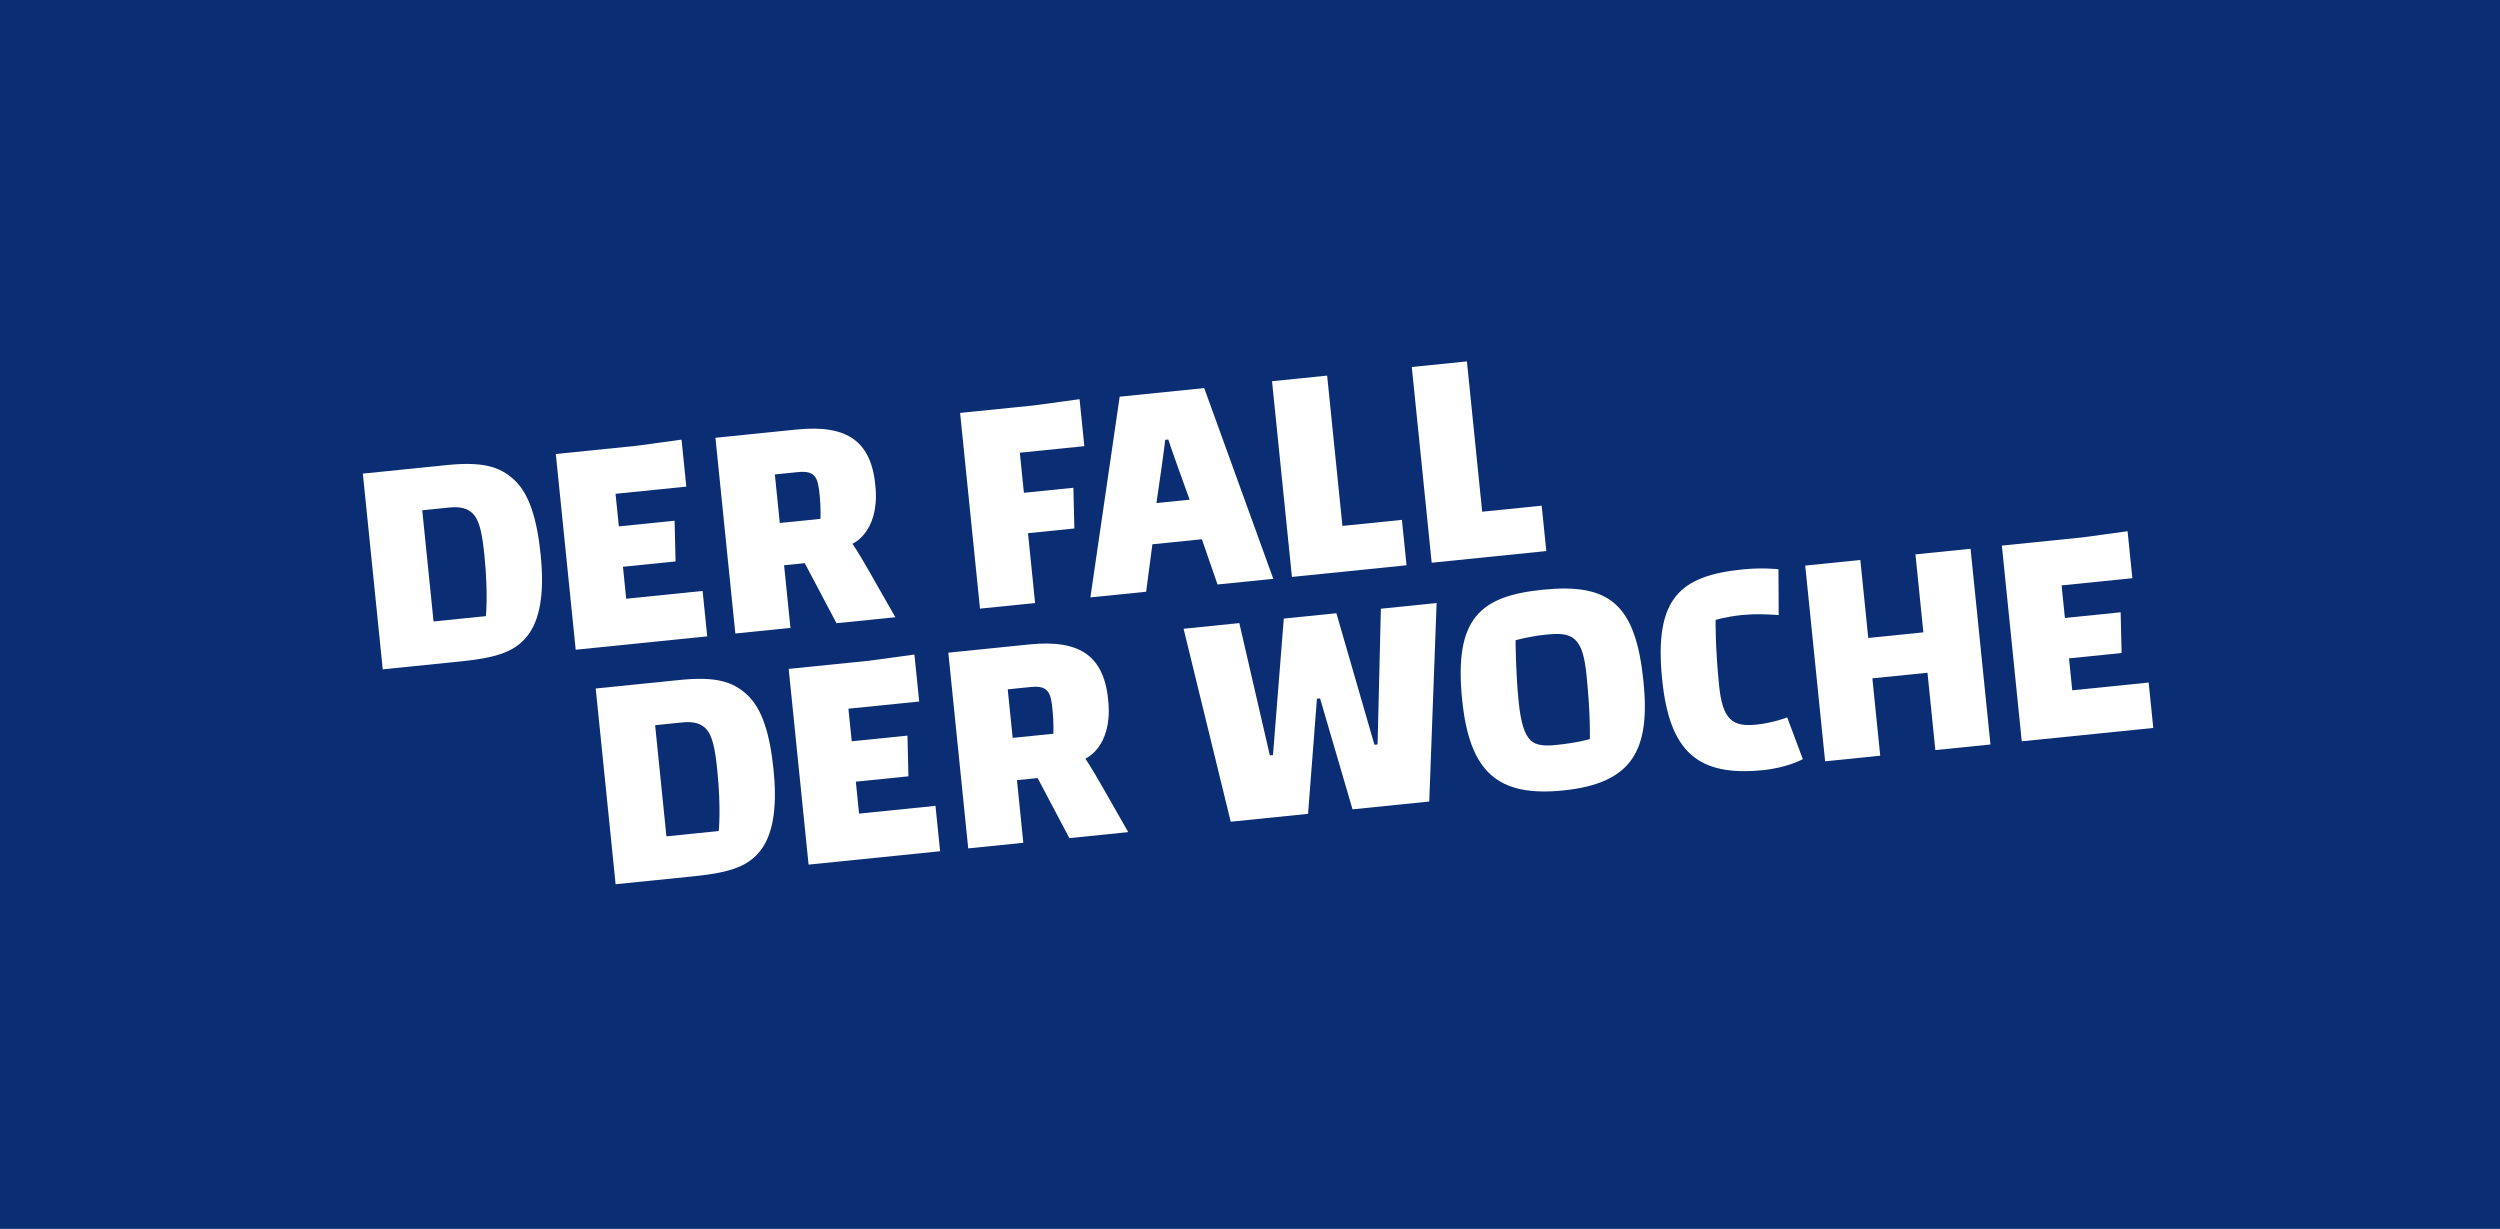 <svg width="413" height="203" viewBox="0 0 413 203" fill="none" xmlns="http://www.w3.org/2000/svg">
<rect x="0" y="0" width="413" height="203" fill="#808080" stroke="none"/>
<g clip-path="url(#clip0_808_585)">
<rect width="413" height="232" fill="#0A2D73"/>
<path d="M63.227 110.574L59.941 78.24L73.753 76.837C79.703 76.232 82.555 77.04 84.98 79.302C87.405 81.564 88.711 85.665 89.321 91.666C89.873 97.098 89.451 101.689 87.448 104.61C85.393 107.537 82.472 108.618 76.109 109.265L63.227 110.574ZM71.622 102.664L80.262 101.786C80.262 101.786 80.675 98.138 80.028 91.775C79.676 88.308 79.269 86.364 78.419 85.196C77.454 83.935 76.015 83.663 74.256 83.841L69.755 84.299L71.622 102.664Z" fill="white"/>
<path d="M95.106 107.334L91.819 75L105.115 73.649L112.59 72.628L113.379 80.388L101.687 81.576L102.234 86.957L111.442 86.02L111.603 92.747L102.912 93.63L103.448 98.907L116.071 97.624L116.834 105.125L95.106 107.334Z" fill="white"/>
<path d="M121.478 104.653L118.191 72.32L131.59 70.958C140.178 70.085 144.084 73.033 144.655 80.711C145.19 88.026 140.826 89.829 140.826 89.829C140.826 89.829 141.614 90.899 143.97 95.05L147.913 101.966L138.187 102.955L132.945 93.034L129.531 93.381L130.583 103.728L121.478 104.653ZM128.821 86.397L135.547 85.713C135.547 85.713 135.621 83.877 135.416 81.859C135.132 79.065 134.835 77.684 131.834 77.989L128.006 78.378L128.821 86.397Z" fill="white"/>
<path d="M161.894 100.545L158.608 68.212L170.869 66.966L178.344 65.945L179.133 73.705L168.476 74.788L169.149 81.41L177.322 80.579L177.483 87.305L169.827 88.083L170.999 99.62L161.894 100.545Z" fill="white"/>
<path d="M180.134 98.691L184.97 65.532L198.938 64.113L210.347 95.621L201.138 96.557L198.549 89.084L190.375 89.915L189.343 97.755L180.134 98.691ZM191.042 83.105L196.526 82.547L194.561 77.102C193.766 74.935 193.007 72.608 193.007 72.608L192.49 72.661C192.49 72.661 192.214 75.093 191.871 77.375L191.042 83.105Z" fill="white"/>
<path d="M213.426 95.308L210.139 62.974L219.244 62.049L221.768 86.881L231.598 85.882L232.36 93.383L213.426 95.308Z" fill="white"/>
<path d="M236.514 92.961L233.227 60.628L242.333 59.702L244.856 84.534L254.686 83.535L255.448 91.037L236.514 92.961Z" fill="white"/>
<path d="M101.698 146.075L98.412 113.741L112.224 112.337C118.174 111.733 121.026 112.541 123.451 114.803C125.876 117.065 127.182 121.166 127.792 127.167C128.344 132.599 127.922 137.19 125.919 140.111C123.864 143.038 120.943 144.119 114.58 144.766L101.698 146.075ZM110.093 138.165L118.733 137.287C118.733 137.287 119.146 133.639 118.499 127.276C118.147 123.809 117.74 121.865 116.89 120.697C115.925 119.436 114.486 119.164 112.727 119.343L108.227 119.8L110.093 138.165Z" fill="white"/>
<path d="M133.577 142.835L130.29 110.501L143.586 109.15L151.061 108.129L151.85 115.889L140.158 117.077L140.705 122.457L149.913 121.522L150.074 128.248L141.383 129.131L141.919 134.408L154.542 133.125L155.305 140.626L133.577 142.835Z" fill="white"/>
<path d="M159.949 140.154L156.662 107.821L170.061 106.459C178.649 105.586 182.555 108.534 183.126 116.212C183.661 123.527 179.297 125.33 179.297 125.33C179.297 125.33 180.085 126.4 182.441 130.551L186.384 137.467L176.659 138.456L171.417 128.535L168.002 128.882L169.054 139.229L159.949 140.154ZM167.292 121.898L174.018 121.215C174.018 121.215 174.092 119.378 173.887 117.36C173.603 114.566 173.306 113.185 170.306 113.49L166.477 113.879L167.292 121.898Z" fill="white"/>
<path d="M203.314 135.747L195.527 103.871L204.736 102.935L209.78 124.793L210.297 124.74L212.082 102.188L220.773 101.305L227.059 123.036L227.576 122.984L228.119 100.558L237.328 99.622L236.113 132.413L223.439 133.701L218.074 115.378L217.557 115.43L216.092 134.448L203.314 135.747Z" fill="white"/>
<path d="M258.228 130.583C247.415 131.682 242.762 127.556 241.548 115.605C240.175 102.103 244.562 98.469 254.857 97.422C265.928 96.297 270.208 99.834 271.501 112.561C272.658 123.942 269.661 129.421 258.228 130.583ZM257.098 123.067C260.771 122.694 262.643 122.085 262.643 122.085C262.643 122.085 262.787 118.36 262.103 111.634C261.767 108.323 261.221 106.549 260.133 105.615C259.096 104.675 257.627 104.615 255.35 104.846C252.609 105.125 250.374 105.77 250.374 105.77C250.374 105.77 250.378 110.944 250.877 115.859C251.245 119.48 251.854 121.353 252.895 122.344C253.869 123.186 255.235 123.256 257.098 123.067Z" fill="white"/>
<path d="M291.268 127.225C280.456 128.324 275.803 124.197 274.588 112.247C273.216 98.745 277.603 95.11 287.898 94.064C291.209 93.727 293.802 94.039 293.802 94.039L293.84 101.614C293.84 101.614 290.621 101.314 287.827 101.598C285.086 101.876 283.415 102.412 283.415 102.412C283.415 102.412 283.355 106.965 283.991 113.225C284.565 118.864 286.155 120.114 290.139 119.709C292.984 119.42 295.244 118.51 295.244 118.51L297.826 125.409C297.826 125.409 295.355 126.81 291.268 127.225Z" fill="white"/>
<path d="M301.508 125.766L298.222 93.433L307.327 92.507L308.636 105.389L317.741 104.463L316.432 91.582L325.537 90.656L328.824 122.99L319.719 123.915L318.42 111.137L309.315 112.063L310.613 124.841L301.508 125.766Z" fill="white"/>
<path d="M333.993 122.464L330.707 90.131L344.003 88.78L351.478 87.758L352.266 95.519L340.575 96.707L341.121 102.087L350.33 101.151L350.491 107.877L341.8 108.761L342.336 114.038L354.959 112.755L355.721 120.256L333.993 122.464Z" fill="white"/>
</g>
<defs>
<clipPath id="clip0_808_585">
<rect width="413" height="203" fill="white"/>
</clipPath>
</defs>
</svg>
